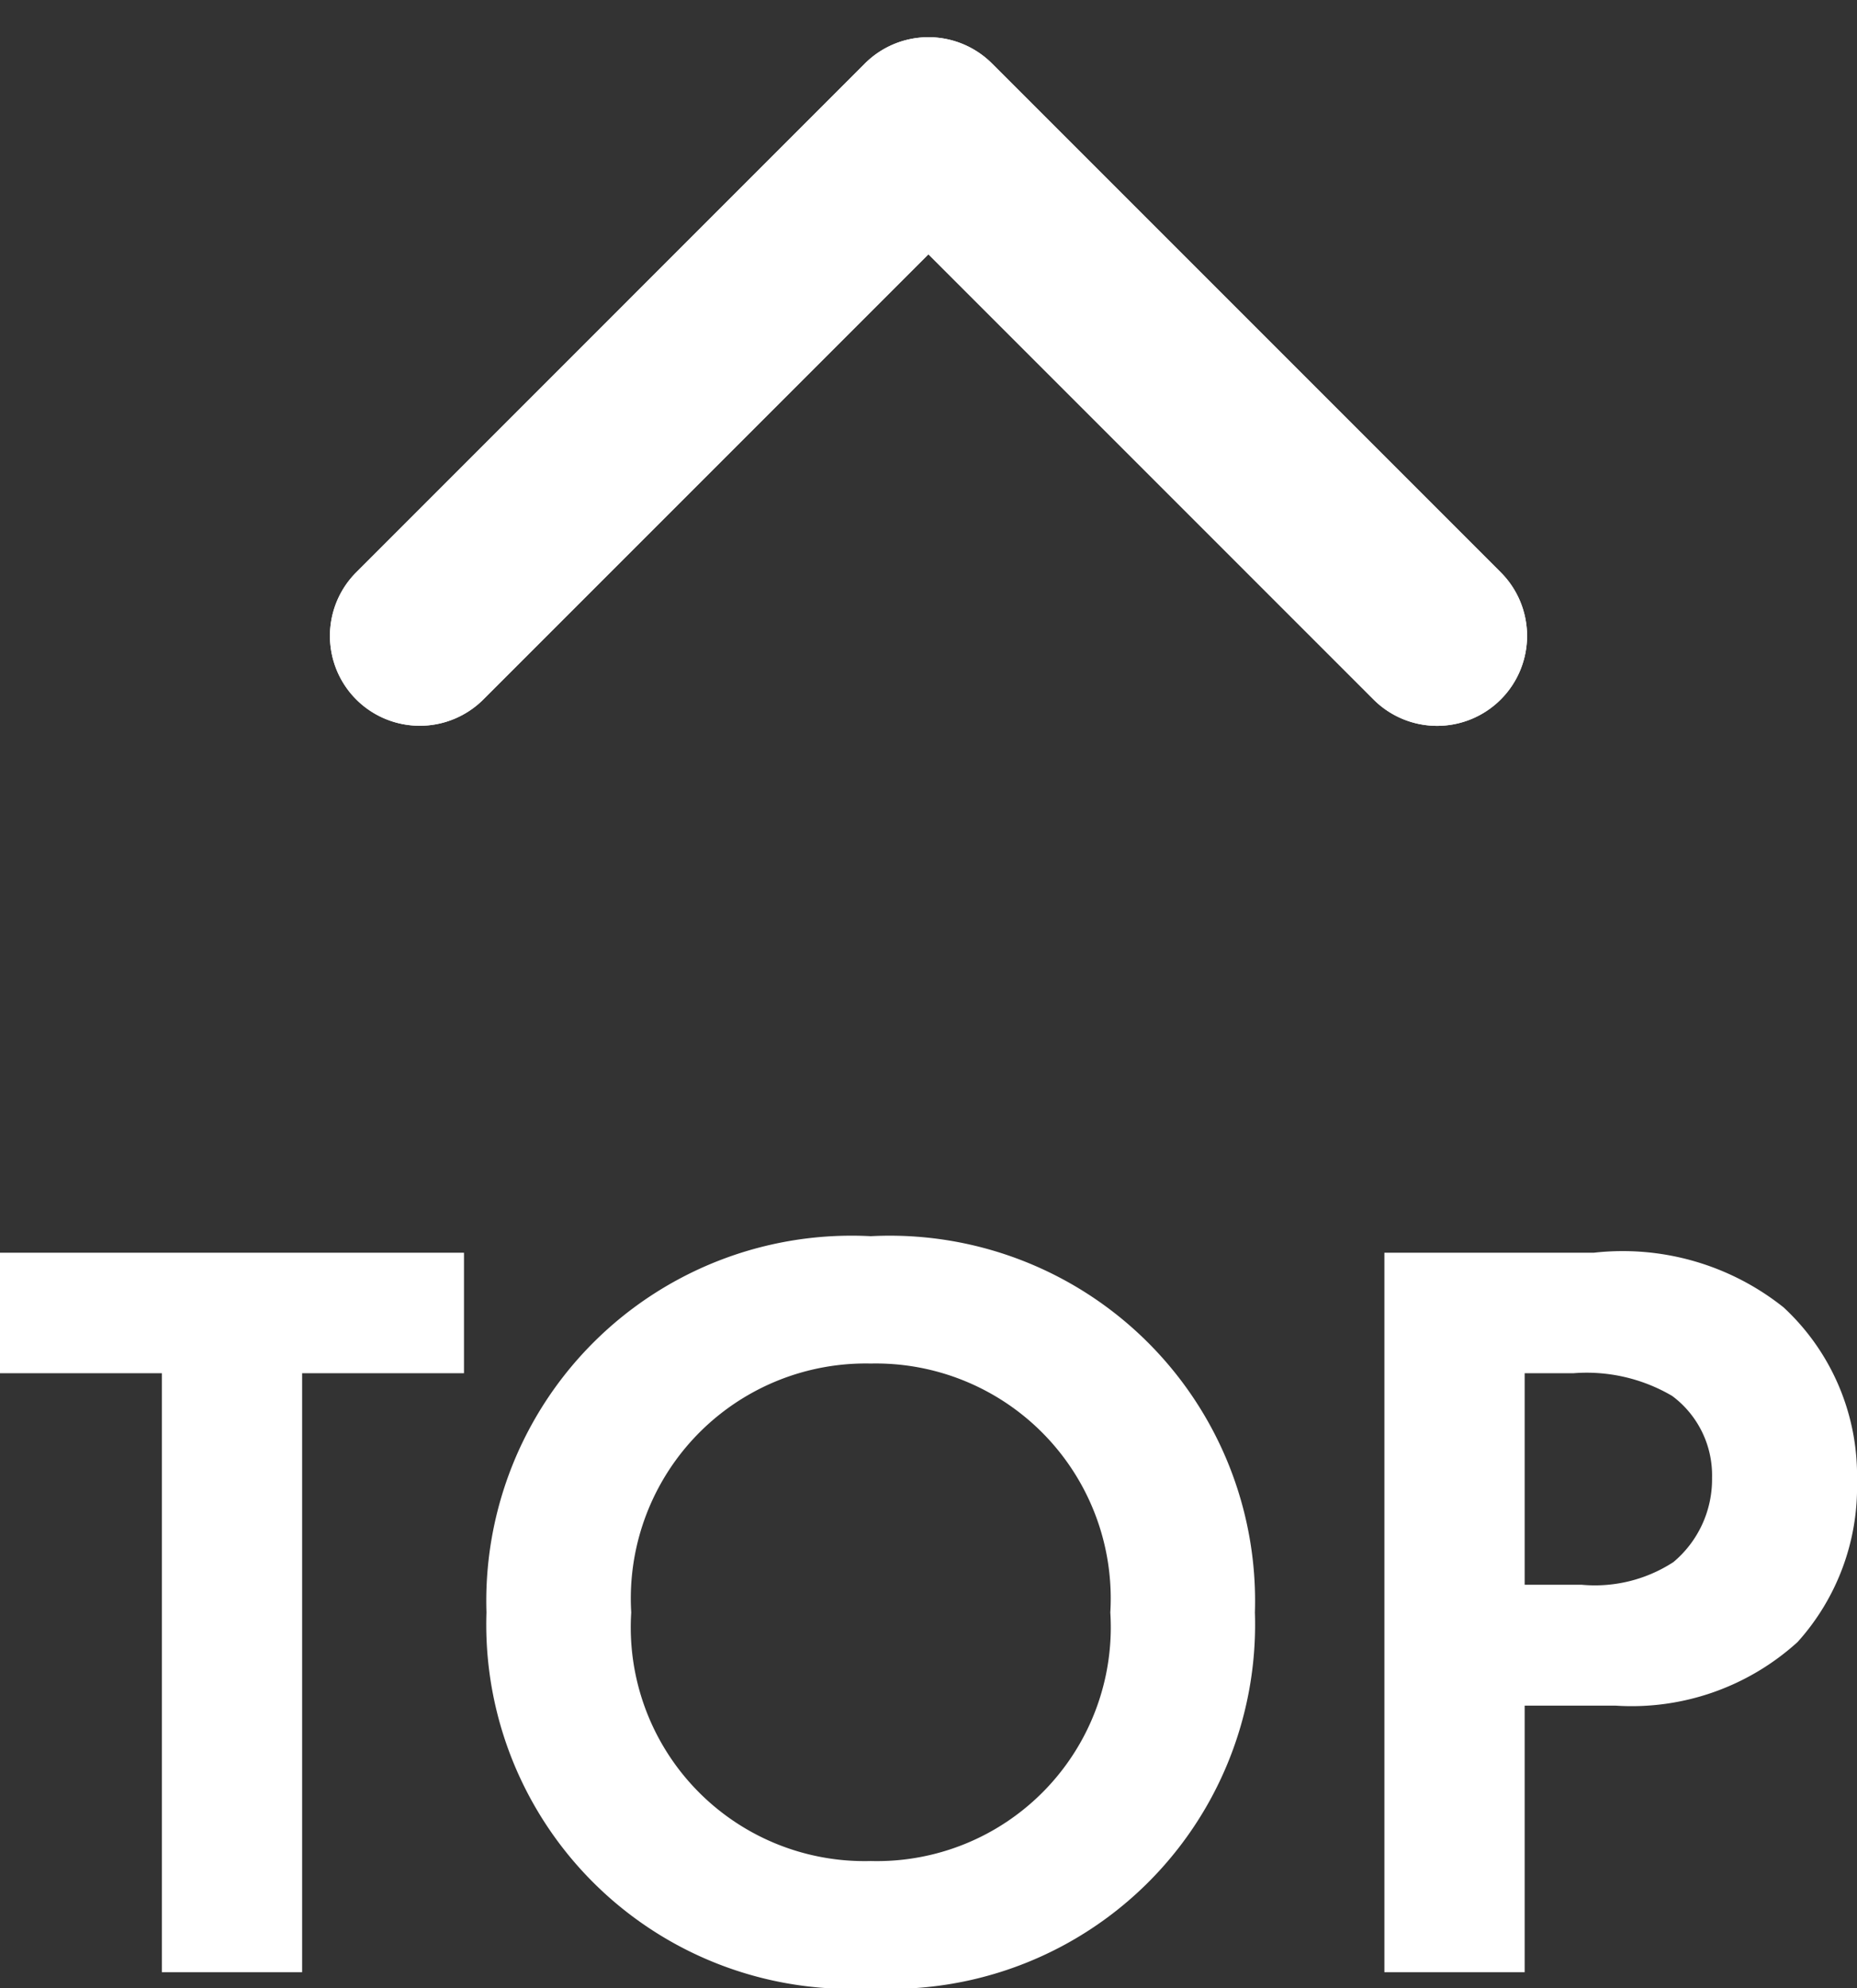 <svg xmlns="http://www.w3.org/2000/svg" width="20.652" height="22.11"><rect width="100%" height="100%" fill="#333333" stroke="none"/><g data-name="グループ 92008"><g data-name="&gt;"><path data-name="パス 17663" d="M16.69 7.778a1 1 0 01-1.415 0l-4.95-4.95-4.95 4.95a1 1 0 01-1.413 0 1 1 0 010-1.414L9.618.707a1 1 0 011.415 0l5.657 5.657a1 1 0 010 1.414z" fill="#fff"/></g><g data-name="&gt;"><path data-name="パス 17663" d="M16.69 7.778a1 1 0 01-1.415 0l-4.95-4.95-4.95 4.95a1 1 0 01-1.413 0 1 1 0 010-1.414L9.618.707a1 1 0 011.415 0l5.657 5.657a1 1 0 010 1.414z" fill="#fff"/></g><path data-name="パス 17737" d="M5.16 15.27v-1.34H0v1.34h1.8v6.66h1.56v-6.66zm4.524-1.524A4.062 4.062 0 005.41 17.93a4.052 4.052 0 004.274 4.18 4.052 4.052 0 004.272-4.18 4.062 4.062 0 00-4.272-4.184zm0 6.948A2.6 2.6 0 017.02 17.93a2.613 2.613 0 012.664-2.768 2.613 2.613 0 012.664 2.768 2.6 2.6 0 01-2.664 2.764zm5.712-6.764v8h1.56v-2.964h1.008a2.744 2.744 0 002.028-.708 2.573 2.573 0 00.66-1.788 2.55 2.55 0 00-.816-1.932 2.869 2.869 0 00-2.112-.608zm1.56 1.34h.54a1.878 1.878 0 011.1.252 1.1 1.1 0 01.444.912 1.2 1.2 0 01-.43.936 1.6 1.6 0 01-1.02.252h-.634z" fill="#fff"/></g></svg>